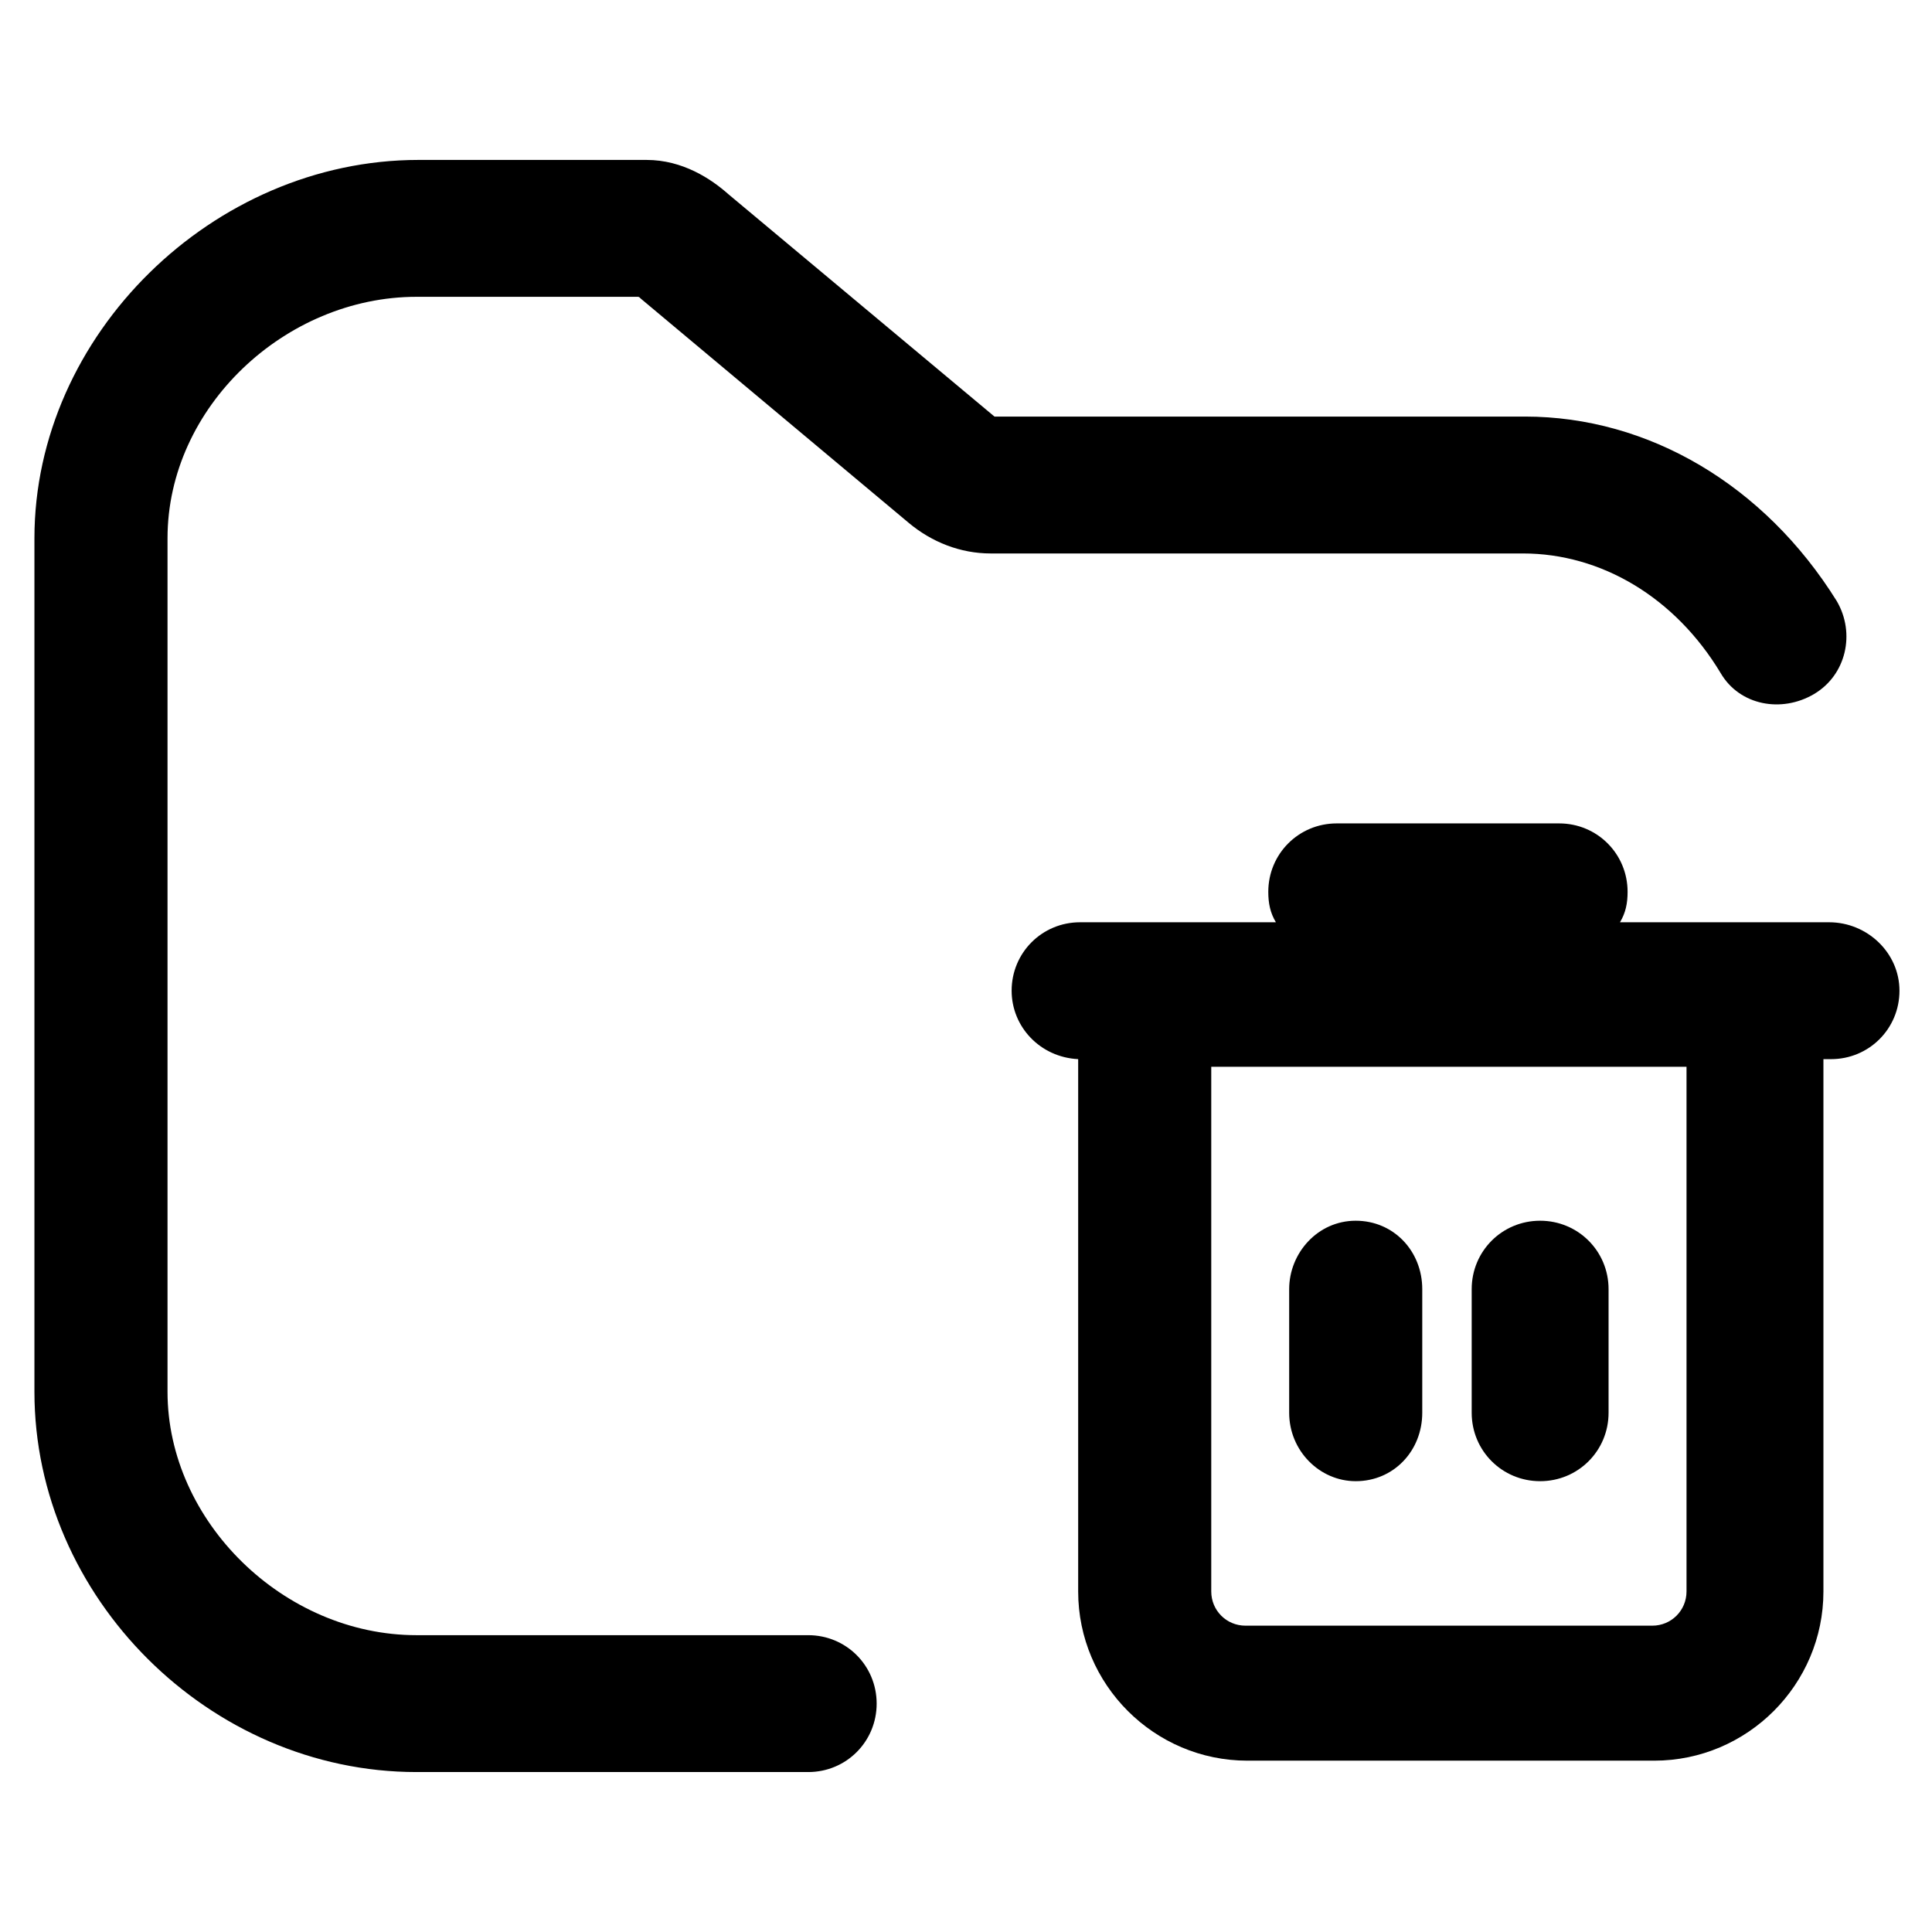 <?xml version="1.0" encoding="UTF-8"?>
<!-- Uploaded to: ICON Repo, www.svgrepo.com, Generator: ICON Repo Mixer Tools -->
<svg fill="#000000" width="800px" height="800px" version="1.1" viewBox="144 144 512 512" xmlns="http://www.w3.org/2000/svg">
 <g>
  <path d="m600.01 322.41c5.039 8.566 16.121 10.578 24.688 5.543 8.566-5.039 11.082-16.121 6.047-24.688-19.145-30.73-49.879-48.871-82.625-48.871l-140.57 0.004-70.535-58.945c-4.535-4.031-12.09-9.07-21.664-9.07h-60.457c-54.41 0-101.77 46.352-101.77 100.26v226.21c0 54.41 46.352 100.76 101.27 100.76h103.79c10.078 0 18.137-8.062 18.137-18.137 0-10.078-8.062-18.137-18.137-18.137h-103.79c-35.266 0-66-30.23-66-64.488v-226.21c0-34.762 31.234-63.984 66-63.984h58.441c0.504 0 0.504 0 1.008 0.504l71.035 59.449c6.047 5.039 13.602 8.062 21.664 8.062h141.07c20.656 0 40.305 11.586 52.398 31.738z"/>
  <path d="m503.28 536.53c10.078 0 17.633-8.062 17.633-18.137v-32.75c0-10.078-7.559-18.137-17.633-18.137-10.078 0-17.637 8.566-17.637 18.137v32.746c0 10.078 8.062 18.141 17.637 18.141z"/>
  <path d="m552.15 536.53c10.078 0 18.137-8.062 18.137-18.137v-32.75c0-10.078-8.062-18.137-18.137-18.137-10.078 0-18.137 8.062-18.137 18.137v32.746c0 10.078 8.062 18.141 18.137 18.141z"/>
  <path d="m628.73 388.41h-55.418c1.512-2.519 2.016-5.039 2.016-8.062 0-10.078-8.062-18.137-18.137-18.137h-58.945c-10.078 0-18.137 8.062-18.137 18.137 0 3.023 0.504 5.543 2.016 8.062h-51.895c-10.078 0-18.137 8.062-18.137 18.137 0 9.574 7.559 17.633 17.633 18.137v141.07c0 24.688 20.152 44.84 44.84 44.84h107.82c24.688 0 44.84-20.152 44.84-44.84v-141.07h2.016c10.078 0 18.137-8.062 18.137-18.137-0.004-10.074-8.566-18.137-18.645-18.137zm-37.785 177.34c0 5.039-4.031 9.07-9.07 9.07h-107.81c-5.039 0-9.07-4.031-9.07-9.07v-139.05h125.95z"/>
 </g>
</svg>